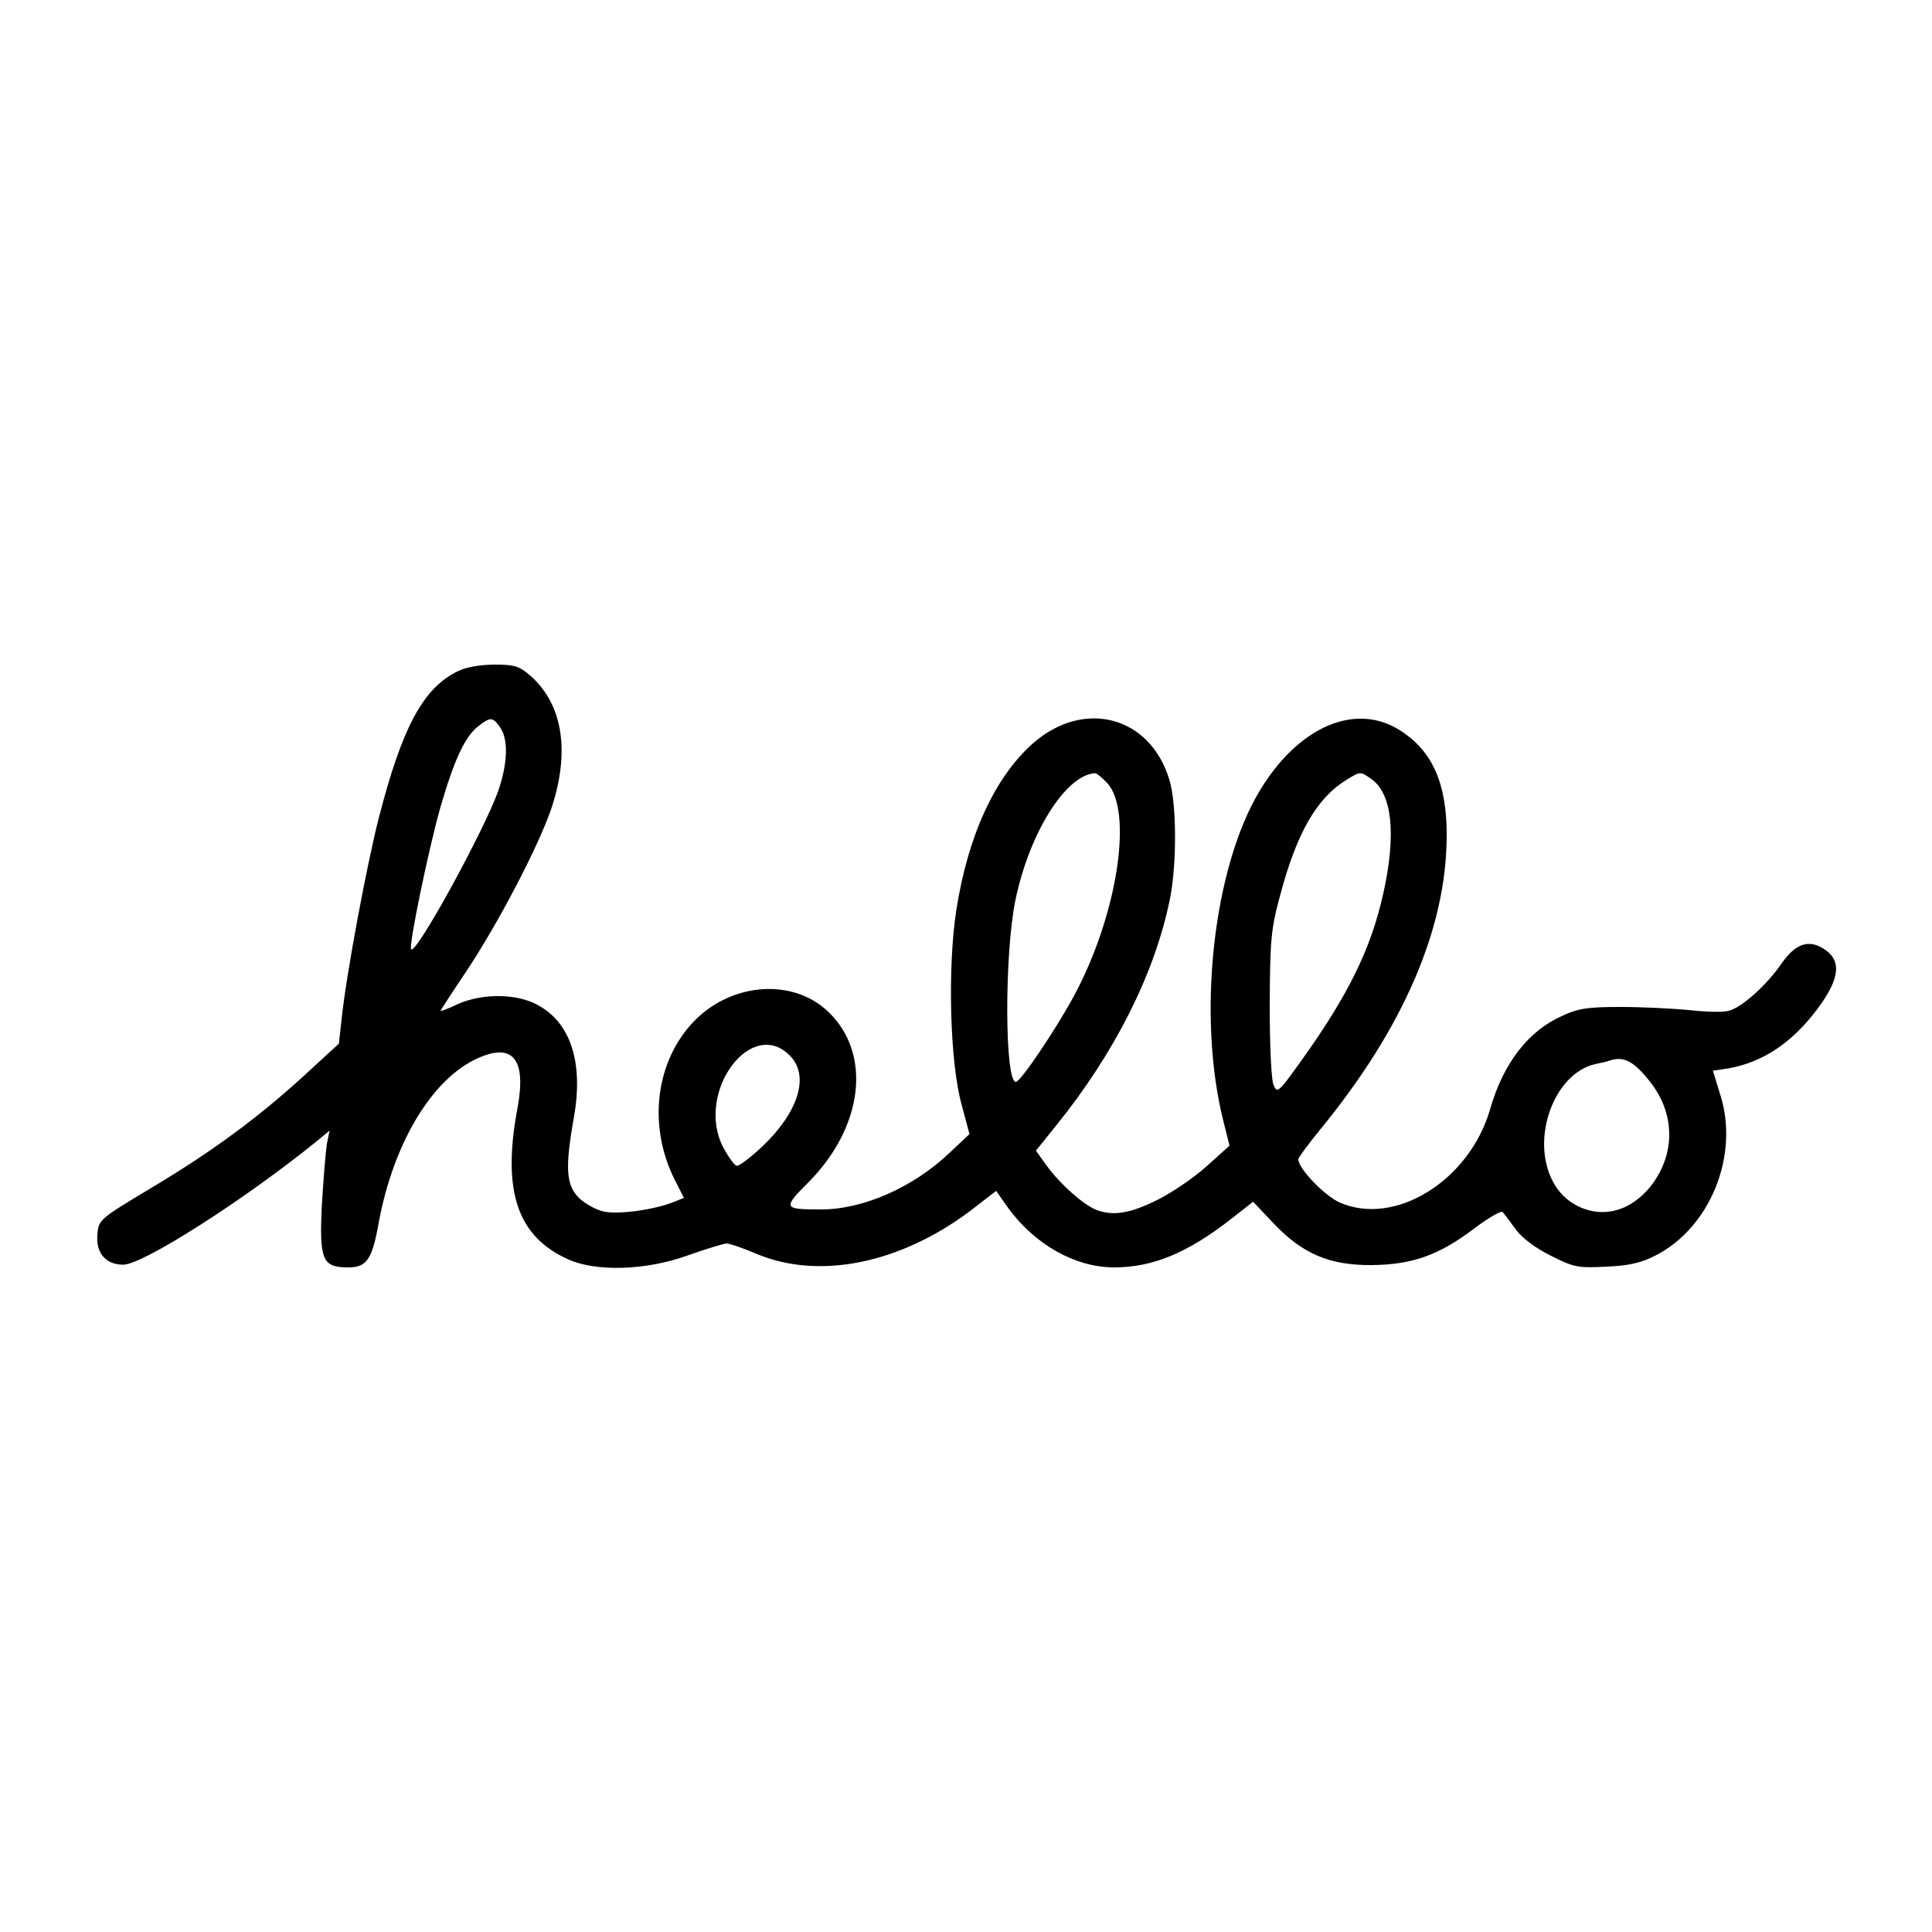 <?xml version="1.0" encoding="UTF-8" standalone="yes"?>
<svg version="1.0" xmlns="http://www.w3.org/2000/svg" width="100mm" height="100mm" viewBox="0 0 500 500" preserveAspectRatio="xMidYMid meet">
  <g transform="translate(0,500) scale(0.1,-0.1)" fill="#000000" stroke="none">
    <path d="M1179 3260 c-86 -45 -139 -146 -198 -374 -31 -120 -85 -408 -97 -524
l-7 -63 -86 -79 c-121 -111 -240 -199 -399 -294 -137 -82 -137 -83 -140 -122
-4 -47 22 -77 67 -77 51 0 315 169 500 319 l34 28 -7 -34 c-3 -19 -9 -90 -13
-158 -7 -143 1 -162 68 -162 48 0 62 20 79 115 38 207 139 375 258 427 90 40
125 -4 101 -131 -40 -214 0 -331 131 -390 73 -33 202 -29 310 10 47 17 92 30
100 31 8 0 43 -12 78 -27 162 -68 372 -25 554 112 l66 51 31 -44 c69 -95 174
-154 274 -154 100 0 190 37 304 126 l56 44 51 -54 c75 -80 146 -111 256 -110
106 1 175 26 267 96 36 27 69 46 72 41 4 -4 19 -25 34 -45 17 -23 51 -48 91
-68 59 -30 71 -32 143 -28 57 2 91 10 126 28 143 72 219 260 169 417 l-19 62
40 6 c90 16 166 67 232 156 60 81 62 129 7 158 -36 19 -68 5 -101 -42 -38 -56
-104 -115 -137 -123 -14 -4 -61 -3 -103 2 -42 4 -121 8 -176 8 -84 0 -109 -3
-152 -23 -88 -39 -153 -123 -187 -243 -54 -184 -246 -303 -389 -240 -40 18
-107 88 -107 112 0 4 25 38 56 76 215 262 327 520 328 759 1 137 -37 222 -121
275 -115 73 -262 10 -362 -155 -122 -201 -164 -586 -94 -860 l15 -60 -59 -53
c-32 -29 -89 -68 -127 -87 -70 -35 -115 -43 -159 -26 -33 13 -94 67 -128 114
l-28 39 53 66 c150 186 252 388 292 577 20 89 20 255 0 318 -50 164 -221 209
-353 93 -98 -87 -168 -238 -198 -431 -23 -148 -17 -395 14 -505 l20 -75 -50
-47 c-95 -91 -225 -148 -334 -148 -98 0 -100 3 -33 70 143 144 165 334 51 442
-90 86 -246 76 -344 -22 -102 -103 -124 -271 -53 -413 l24 -47 -27 -11 c-51
-20 -139 -32 -178 -25 -21 4 -50 20 -67 36 -33 34 -36 77 -13 207 26 145 -9
249 -97 294 -54 28 -140 28 -202 1 -25 -12 -46 -20 -46 -18 0 1 29 46 64 98
85 127 188 325 222 423 50 148 31 271 -52 345 -31 27 -42 30 -97 30 -41 -1
-74 -7 -98 -20z m115 -142 c22 -31 20 -93 -4 -163 -35 -101 -213 -426 -226
-412 -7 7 44 255 75 365 36 125 64 185 98 212 32 25 38 25 57 -2z m1571 -144
c69 -74 26 -346 -87 -554 -48 -88 -137 -220 -149 -220 -29 0 -30 330 -1 471
36 173 129 322 205 328 4 1 19 -11 32 -25z m684 10 c54 -38 65 -144 31 -296
-32 -144 -91 -265 -218 -441 -53 -74 -57 -77 -66 -55 -6 13 -10 102 -10 208 1
167 3 195 27 283 43 162 95 252 172 299 36 22 35 22 64 2z m-1501 -720 c46
-52 17 -143 -74 -230 -32 -30 -62 -53 -68 -51 -6 2 -21 23 -34 47 -75 144 76
345 176 234z m2206 -44 c45 -50 66 -100 66 -159 -1 -92 -70 -183 -151 -196
-59 -10 -122 22 -150 77 -59 111 3 280 109 304 15 3 32 7 37 9 32 11 56 2 89
-35z"/>
  </g>
</svg>